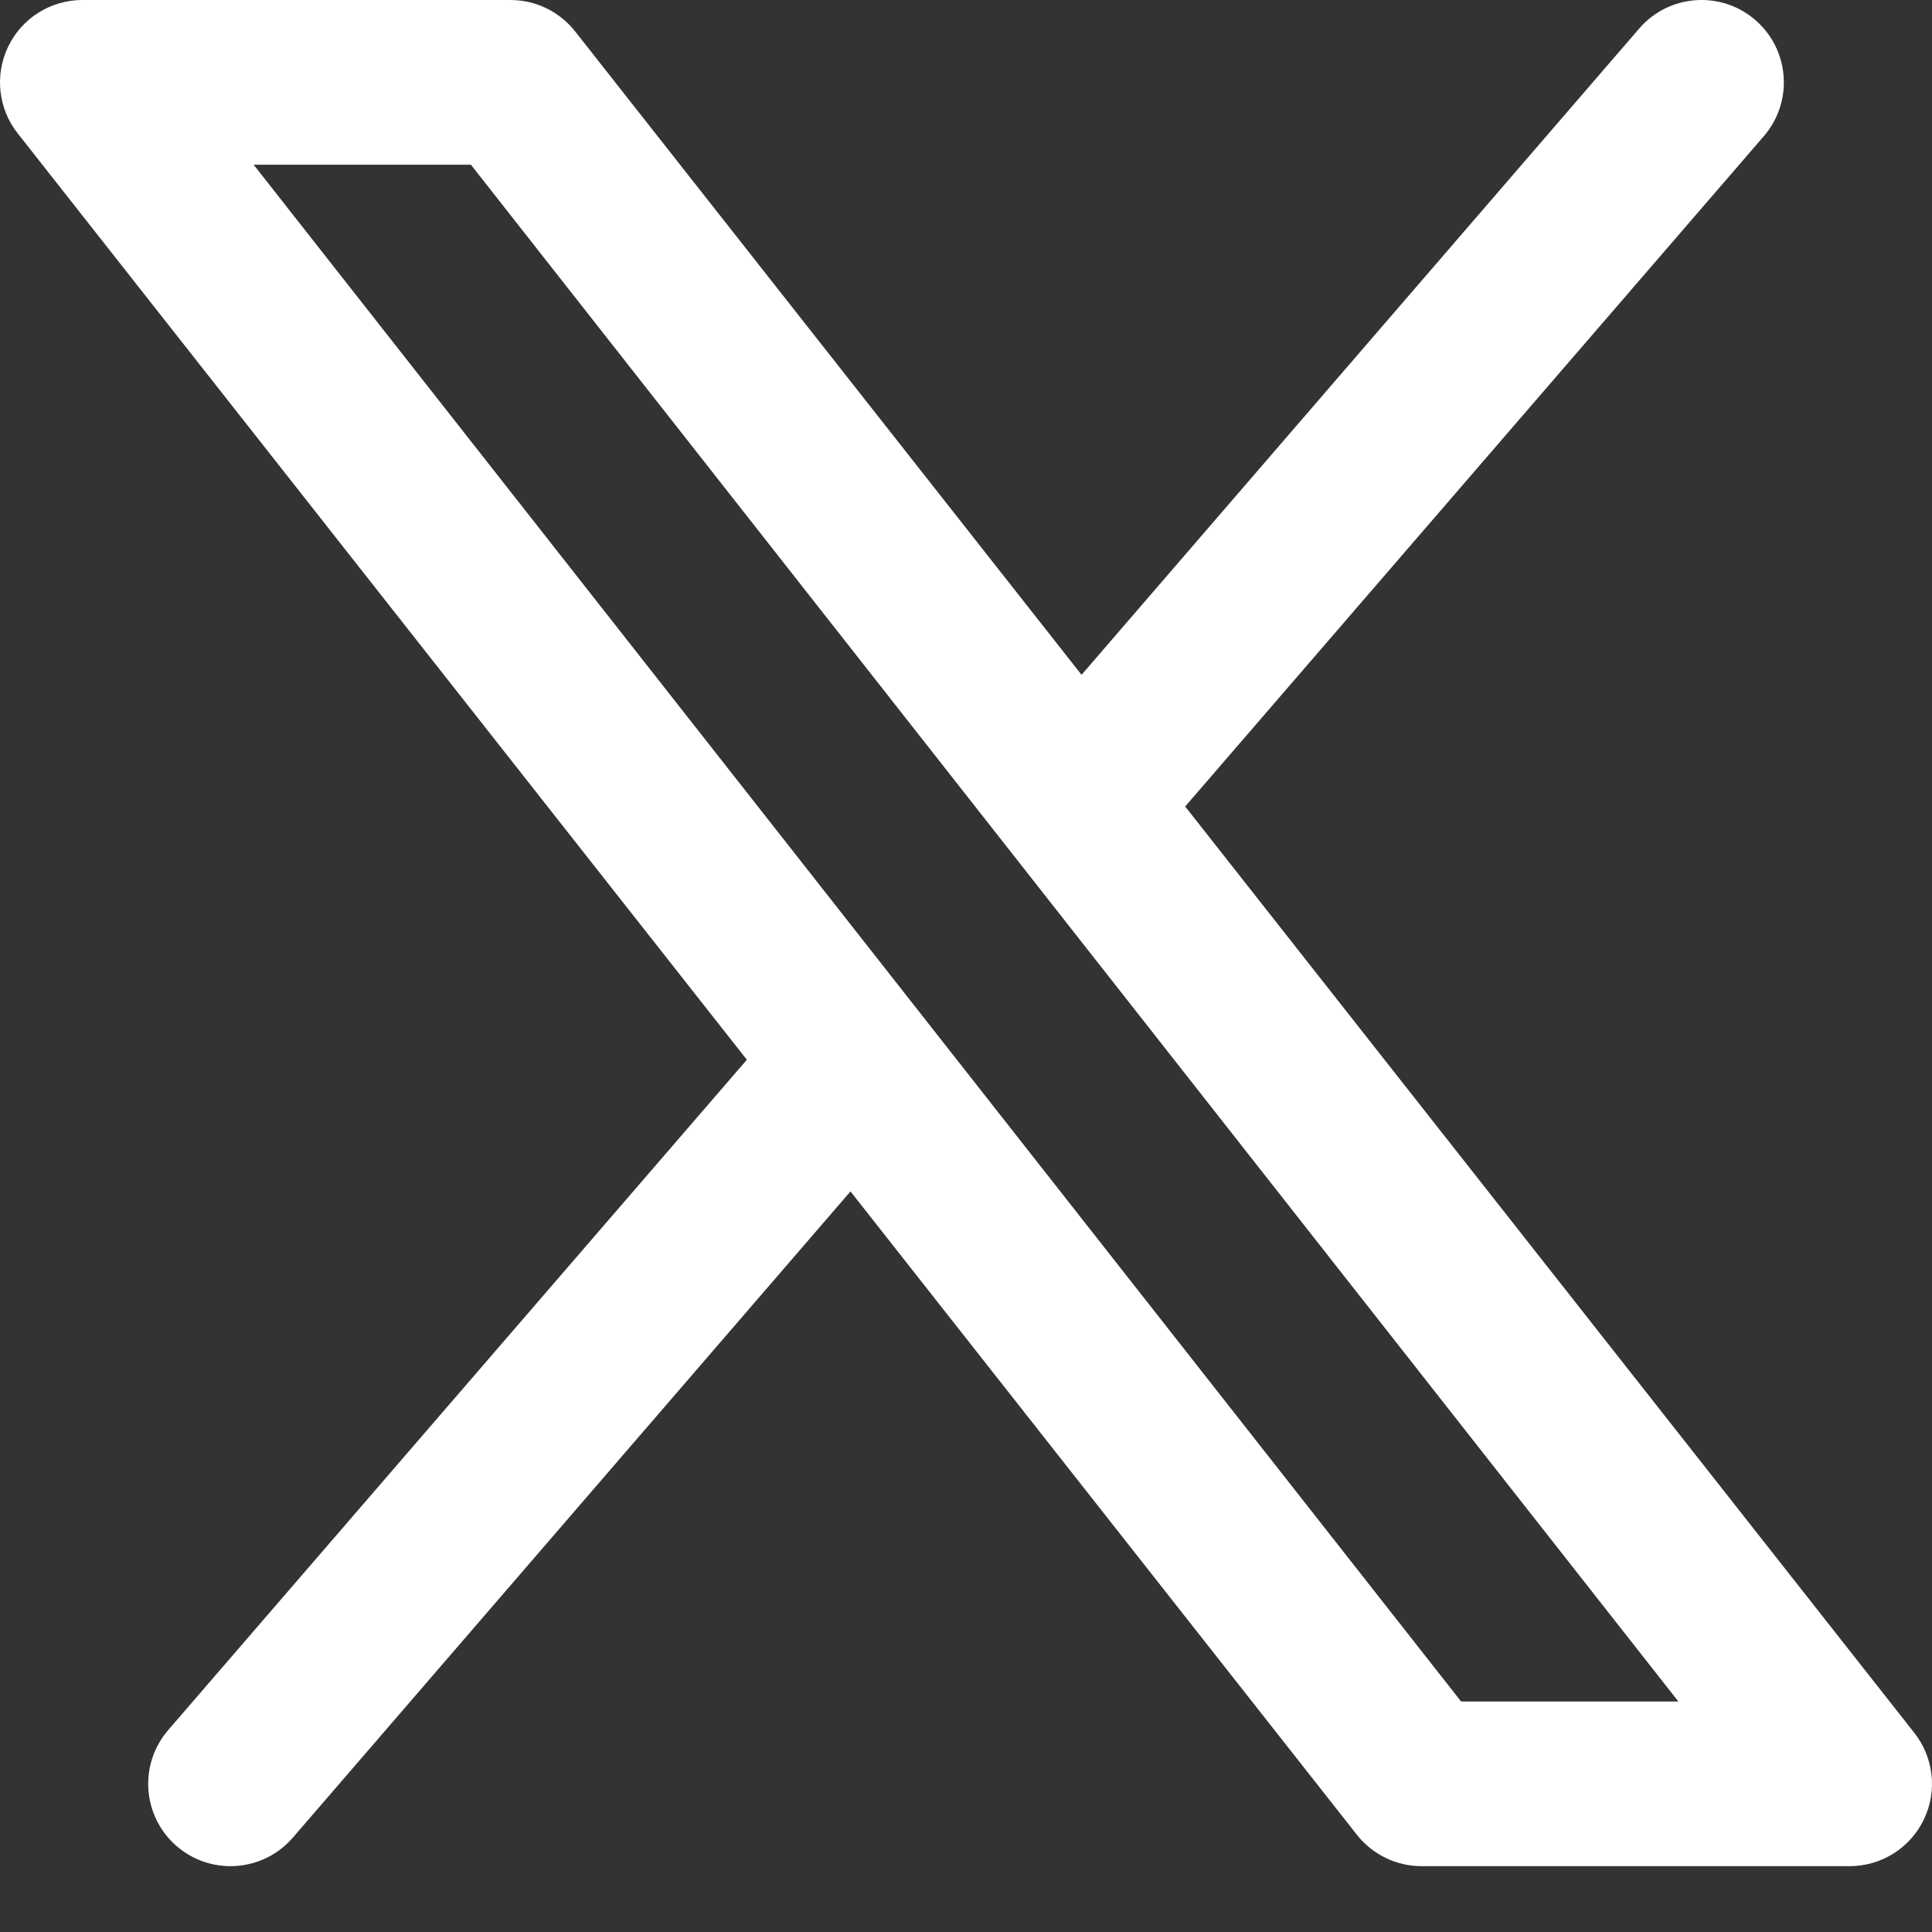 <svg width="37" height="37" viewBox="0 0 37 37" fill="none" xmlns="http://www.w3.org/2000/svg">
<rect x="0" y="0" width="37" height="37" fill="#333333" stroke="none"/>
<path d="M17.362 21.572L5.603 35.199C5.291 35.556 4.854 35.739 4.414 35.739C4.046 35.739 3.677 35.611 3.378 35.351C2.722 34.778 2.655 33.782 3.227 33.126L15.361 19.07L17.362 21.572ZM21.64 16.67L33.774 2.614C34.346 1.957 34.279 0.962 33.623 0.389C32.967 -0.184 31.97 -0.116 31.398 0.54L19.639 14.168L21.64 16.67Z" fill="white"/>
<path d="M35.423 35.739H27.224C26.745 35.739 26.293 35.521 25.993 35.147L0.345 2.562C-0.033 2.089 -0.107 1.44 0.156 0.894C0.418 0.348 0.971 0 1.577 0H9.776C10.255 0 10.707 0.218 11.007 0.592L36.654 33.177C37.033 33.651 37.107 34.299 36.844 34.845C36.582 35.392 36.029 35.739 35.423 35.739ZM27.982 32.586H32.143L9.018 3.154H4.857L27.982 32.586Z" fill="white"/>
</svg>

